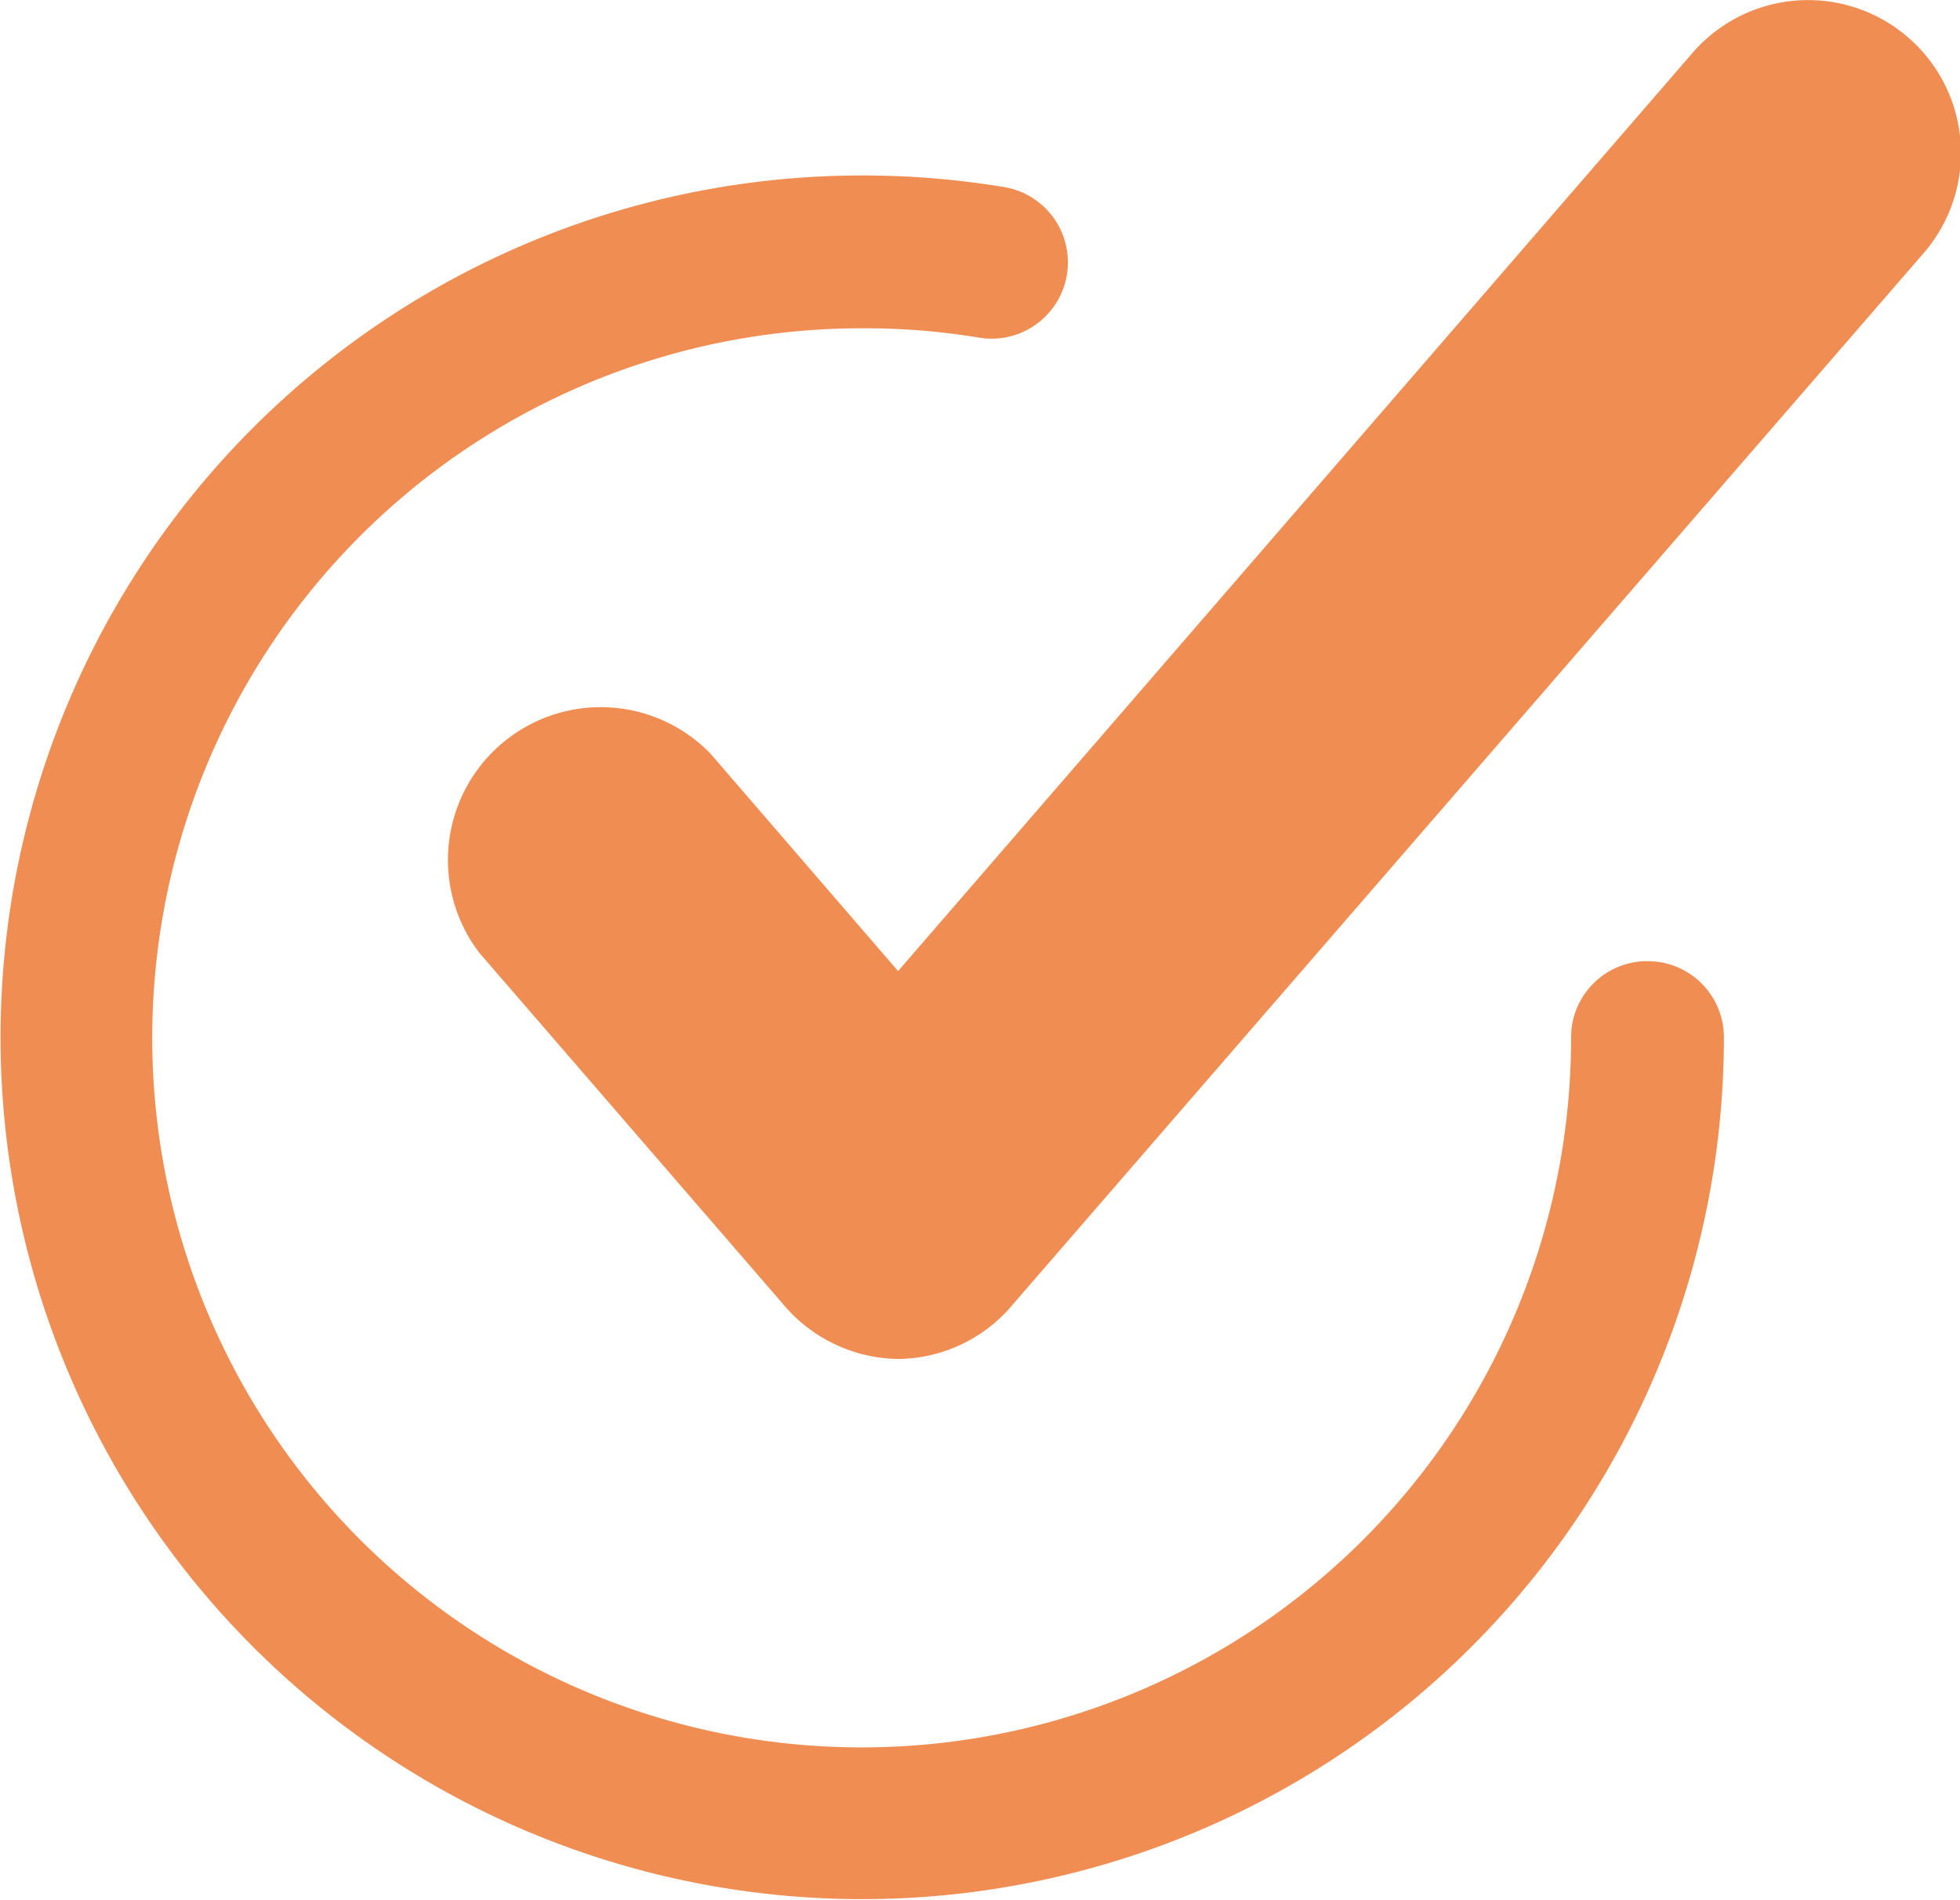 <svg id="Capa_1" data-name="Capa 1" xmlns="http://www.w3.org/2000/svg" viewBox="0 0 35.53 34.43"><defs><style>.cls-1{fill:#f08d52;}</style></defs><title>icono check</title><path class="cls-1" d="M194.81,59.07a2.77,2.77,0,0,0-3.9.29L176.51,76l-3.4-3.94a2.77,2.77,0,0,0-4.19,3.61l5.5,6.36a2.77,2.77,0,0,0,2.09,1,2.74,2.74,0,0,0,2.09-1L195.09,63A2.77,2.77,0,0,0,194.81,59.07Z" transform="translate(-160.23 -58.4)"/><path class="cls-1" d="M190.1,75.82a1.38,1.38,0,0,0-1.39,1.38,12.86,12.86,0,1,1-12.85-12.85,12.54,12.54,0,0,1,2.12.17,1.38,1.38,0,1,0,.45-2.73,15.73,15.73,0,0,0-2.57-.21A15.62,15.62,0,1,0,191.48,77.2,1.38,1.38,0,0,0,190.1,75.82Z" transform="translate(-160.23 -58.4)"/></svg>